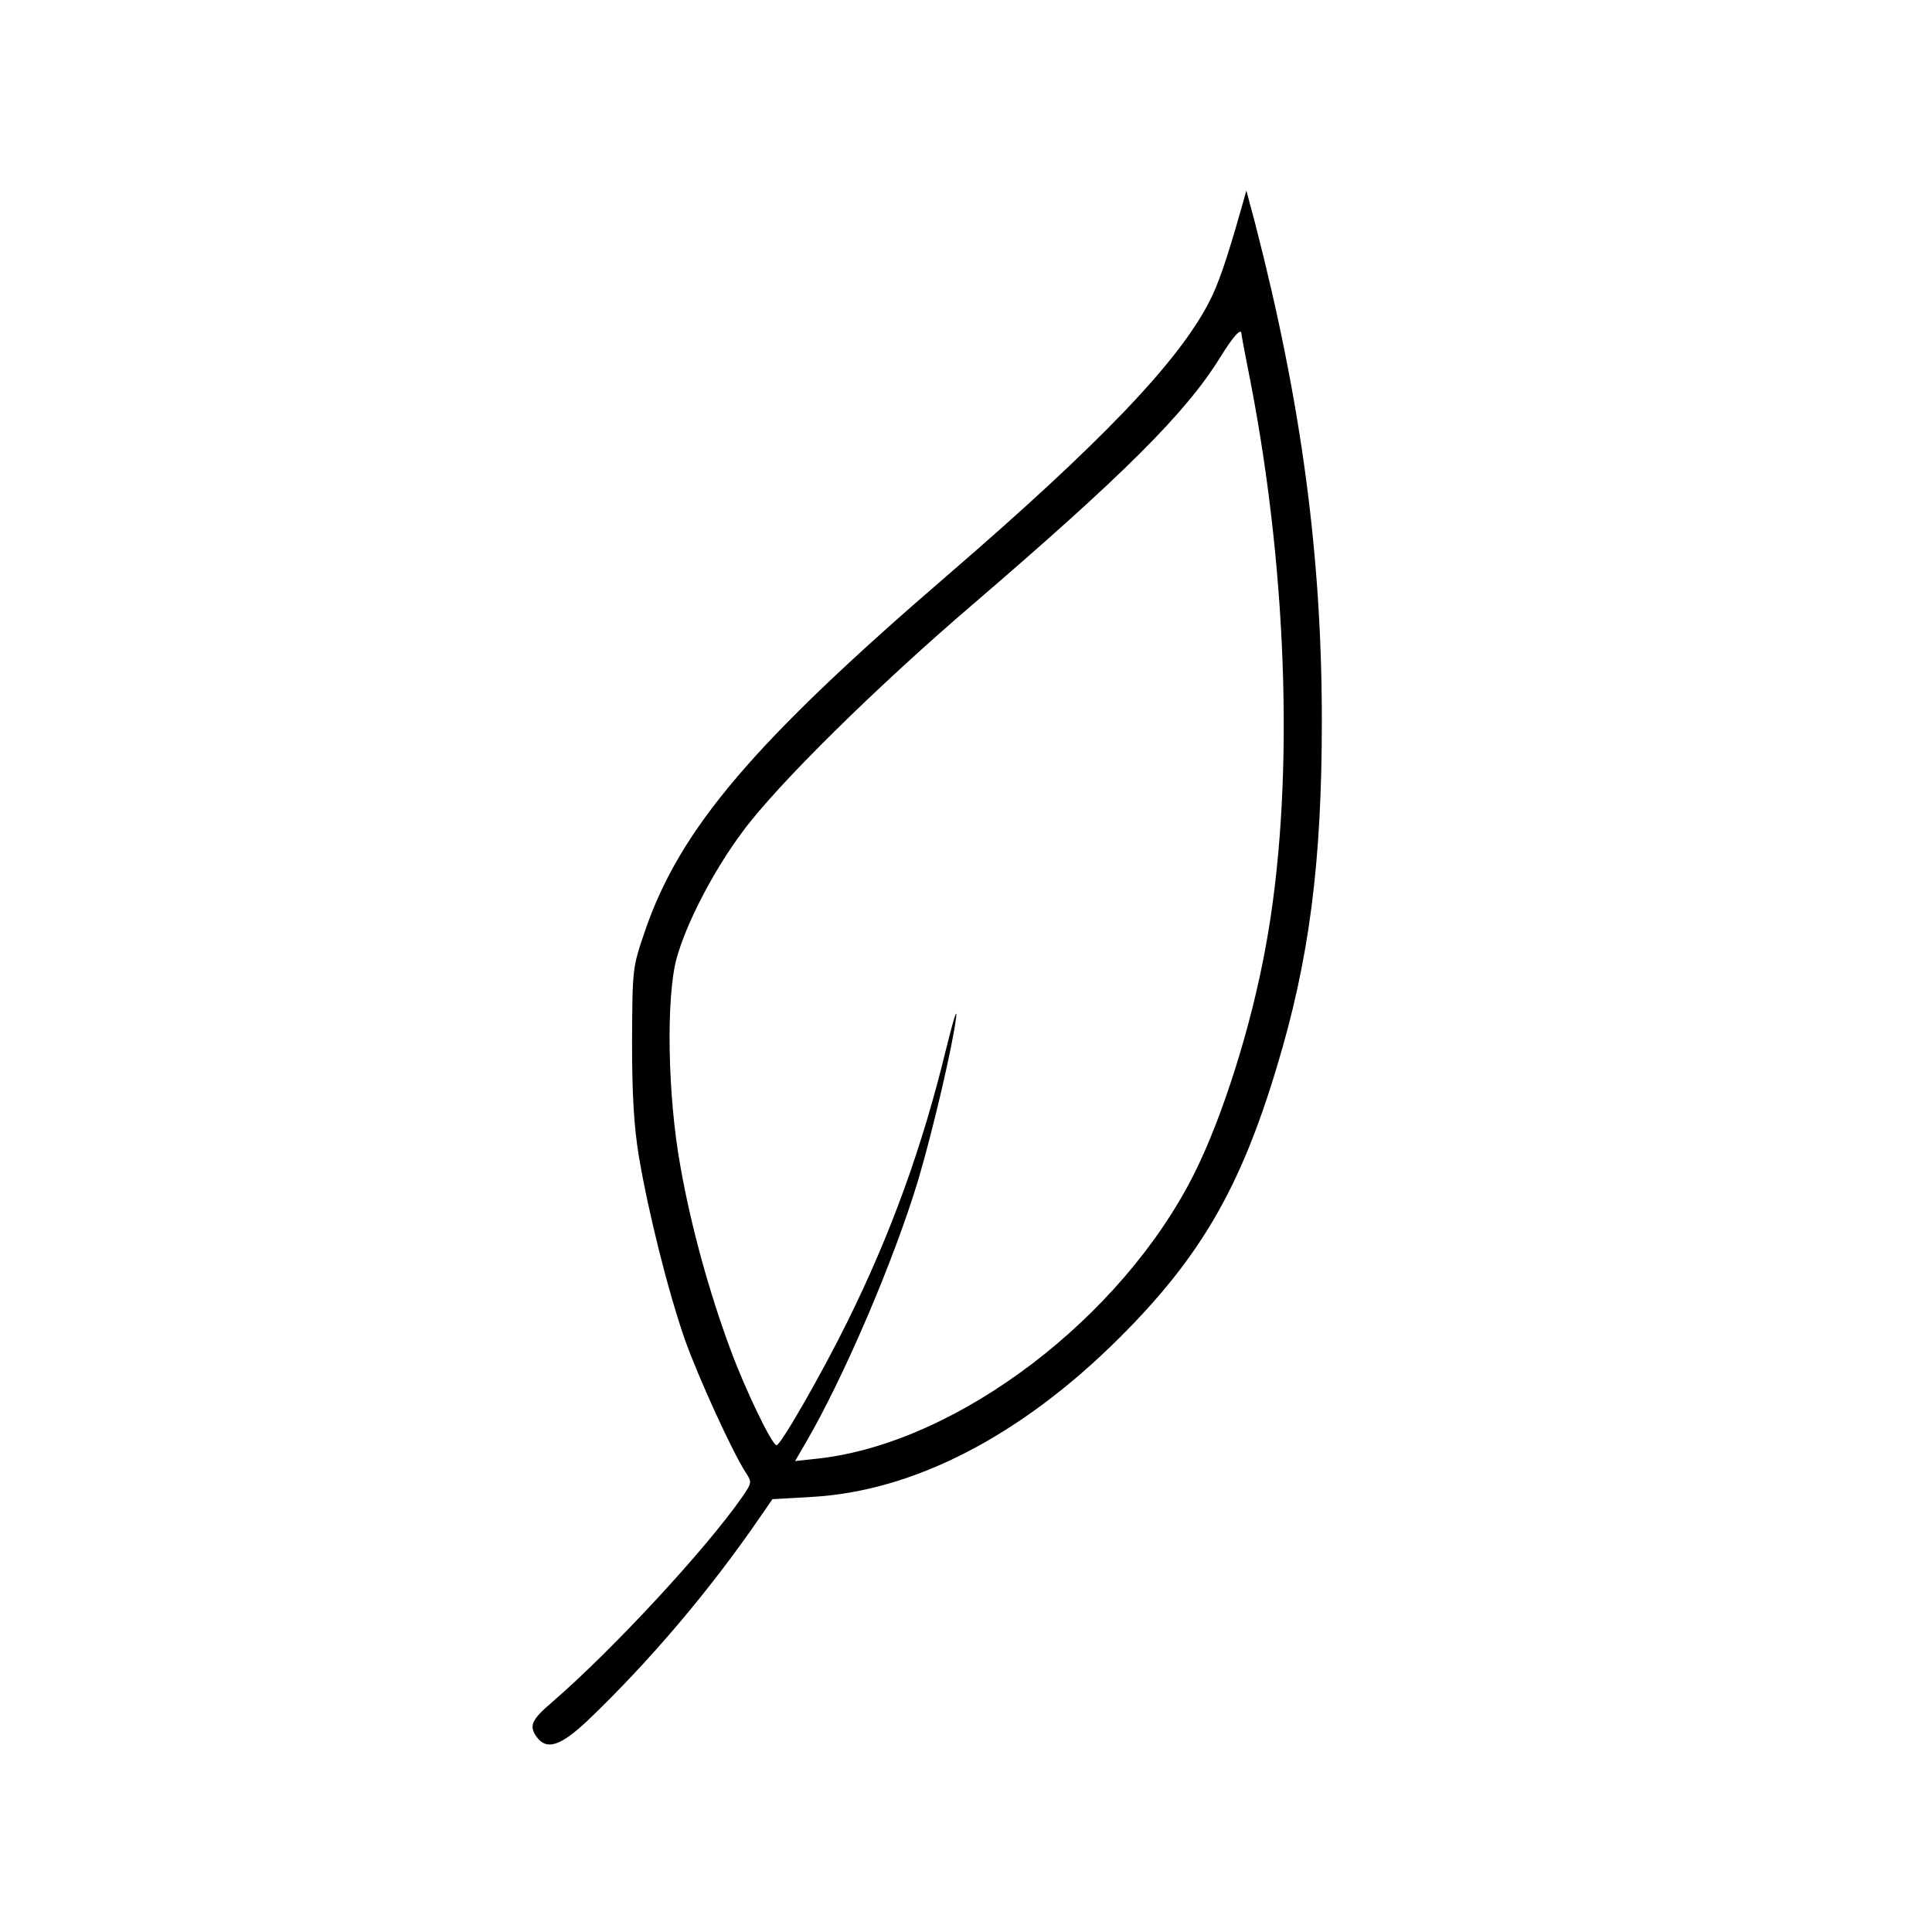 <?xml version="1.0" standalone="no"?>
<!DOCTYPE svg PUBLIC "-//W3C//DTD SVG 20010904//EN"
 "http://www.w3.org/TR/2001/REC-SVG-20010904/DTD/svg10.dtd">
<svg version="1.0" xmlns="http://www.w3.org/2000/svg"
 width="512pt" height="512pt" viewBox="0 0 512 512"
 preserveAspectRatio="xMidYMid meet">
<g transform="translate(0,512) scale(0.1,-0.1)"
fill="#000000" stroke="none">
<path d="M3286 4555 c-35 -123 -58 -190 -81 -234 -81 -159 -288 -375 -690
-722 -517 -445 -713 -675 -806 -947 -33 -97 -33 -97 -34 -292 0 -144 5 -224
18 -304 25 -149 78 -360 122 -486 36 -101 125 -296 161 -352 17 -26 17 -27 -9
-65 -95 -137 -343 -405 -504 -544 -55 -47 -62 -63 -40 -93 26 -35 63 -23 135
45 163 156 323 344 458 541 l31 45 104 6 c271 15 555 162 815 421 214 213 321
397 417 716 87 286 120 545 120 920 0 437 -54 842 -176 1315 l-24 90 -17 -60z
m4 -320 c0 -3 11 -62 25 -132 100 -520 115 -1083 39 -1493 -38 -210 -114 -450
-189 -600 -192 -383 -627 -713 -994 -755 l-64 -7 28 48 c102 175 235 486 299
699 40 136 91 355 100 430 3 28 -9 -13 -28 -90 -62 -255 -145 -484 -259 -715
-69 -140 -178 -330 -189 -330 -12 0 -82 145 -122 253 -56 151 -105 327 -133
487 -34 187 -38 447 -10 550 26 94 98 233 175 336 91 124 357 386 612 604 397
341 562 505 653 652 36 58 57 81 57 63z"/>
</g>
</svg>
